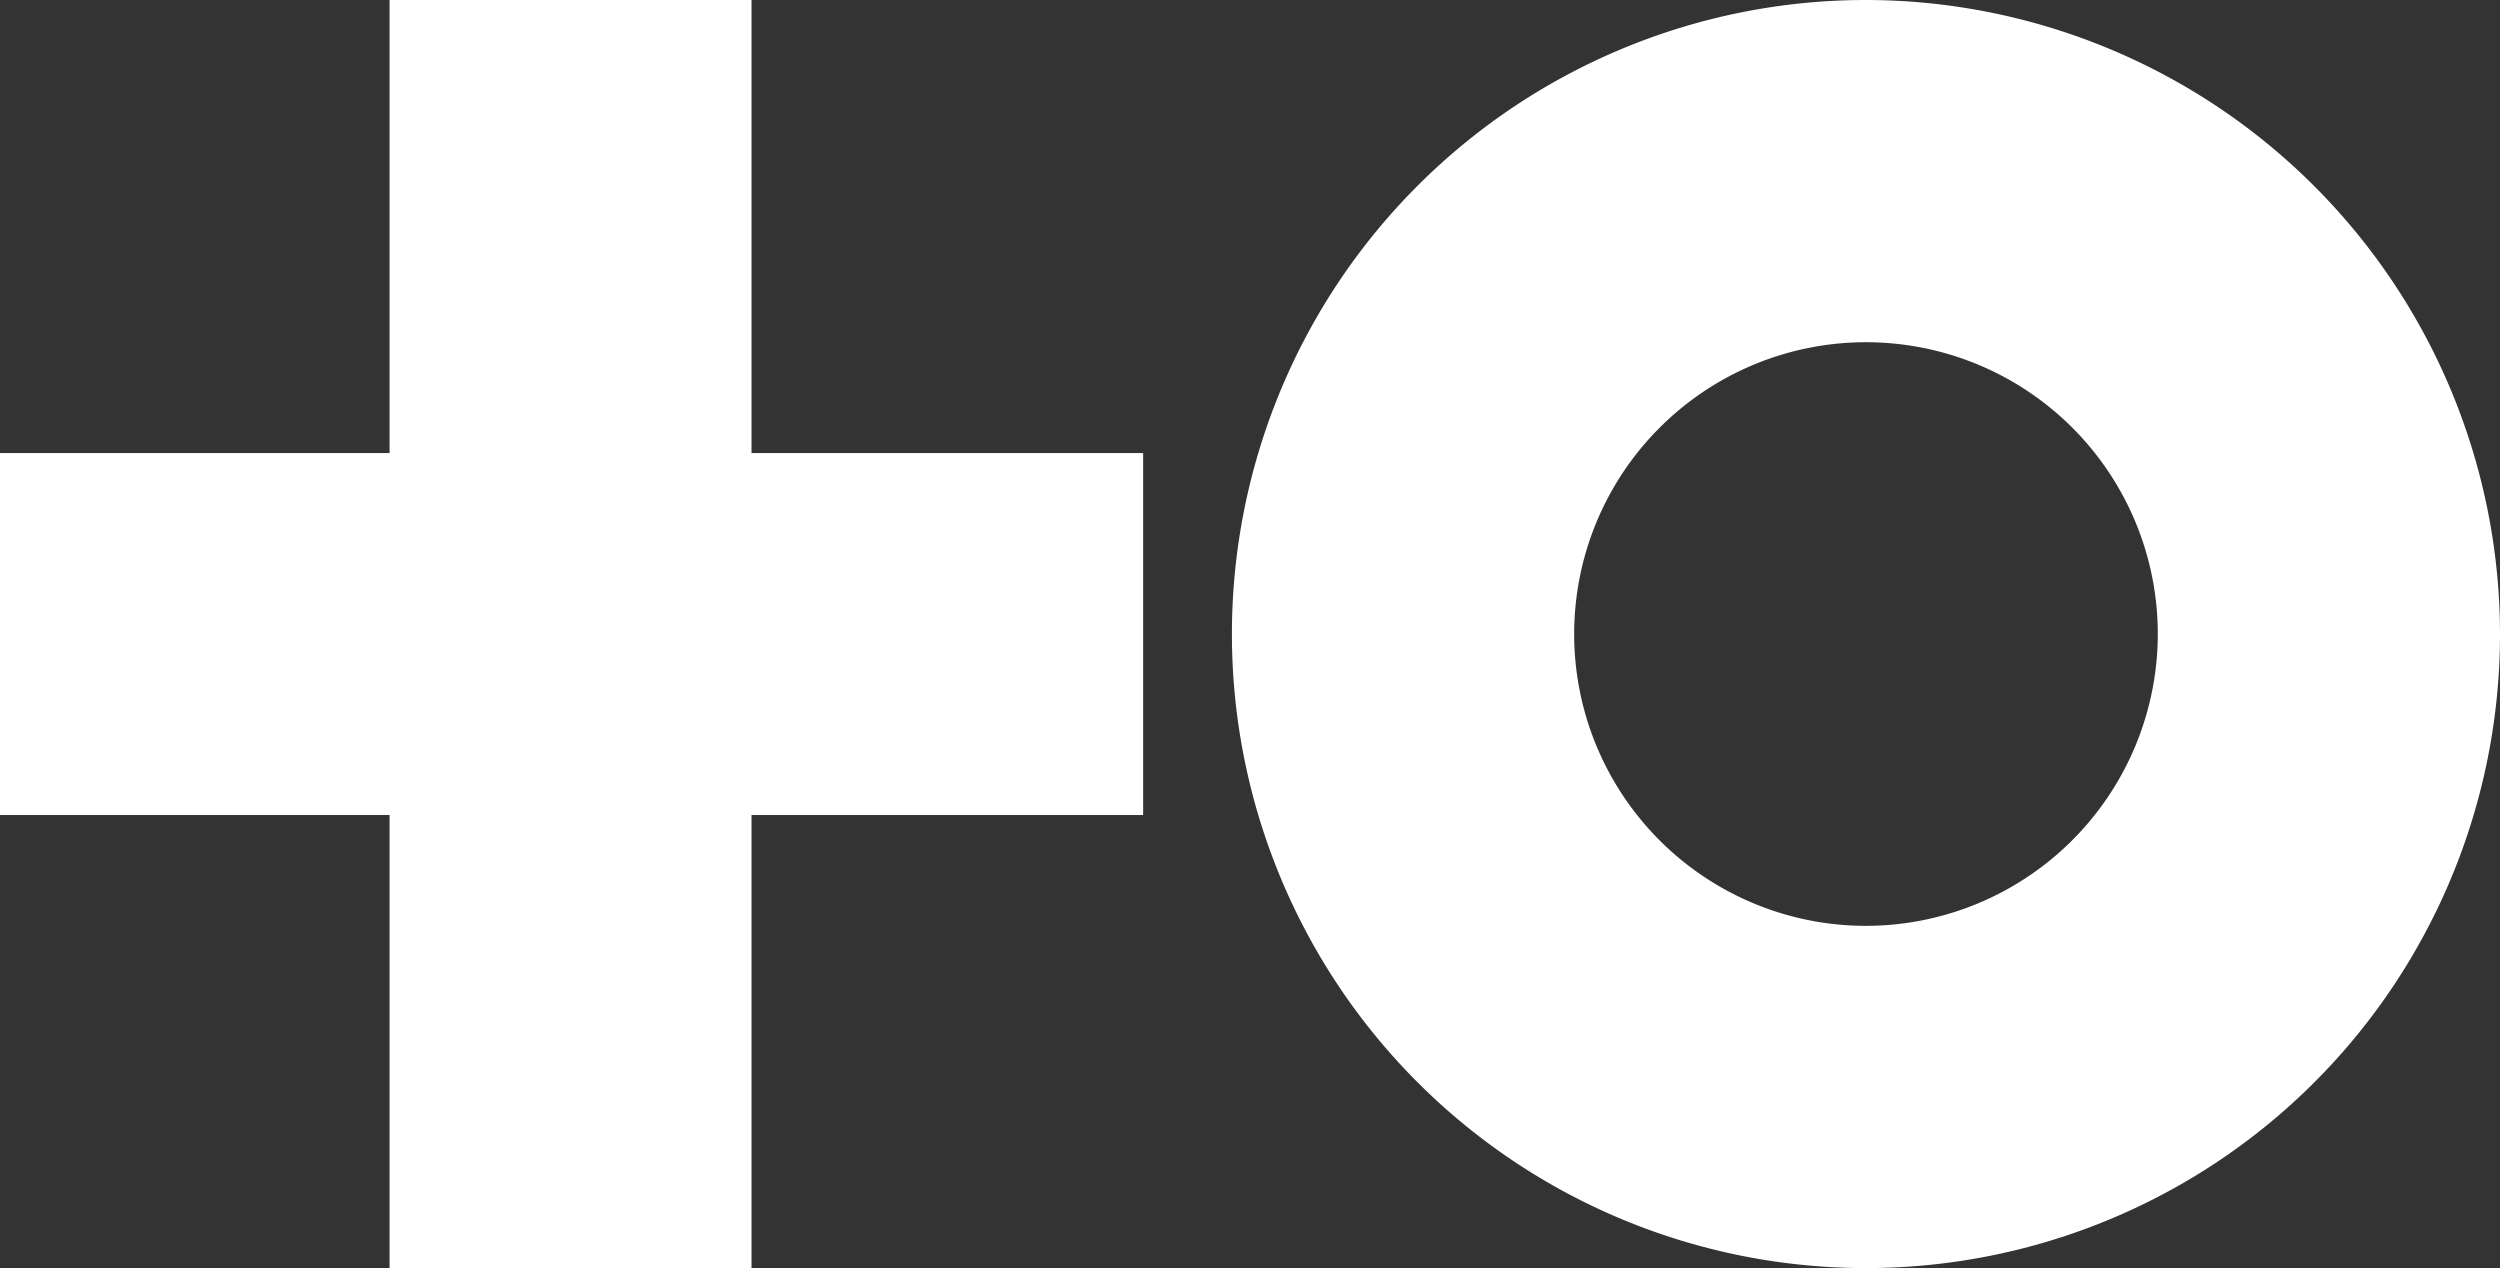 <svg xmlns="http://www.w3.org/2000/svg" xmlns:xlink="http://www.w3.org/1999/xlink" width="98.574" height="50" viewBox="0 0 98.574 50">
  <rect x="0" y="0" width="98.574" height="50" fill="#333333" stroke="none"/>
  <defs>
    <clipPath id="clip-path">
      <rect id="Rectangle_11" data-name="Rectangle 11" width="98.574" height="50" fill="#fff"/>
    </clipPath>
  </defs>
  <g id="Group_16" data-name="Group 16" transform="translate(0 0)">
    <g id="Group_15" data-name="Group 15" transform="translate(0 0)" clip-path="url(#clip-path)">
      <path id="Path_16" data-name="Path 16" d="M117.34,0a25,25,0,1,0,25,25,25.03,25.03,0,0,0-25-25m0,36.506A11.506,11.506,0,1,1,128.847,25,11.52,11.52,0,0,1,117.34,36.506" transform="translate(-43.766 0)" fill="#fff"/>
      <path id="Path_17" data-name="Path 17" d="M45.074,17.864H29.632V0H15.361V17.864H0V32.136H15.361V50H29.632V32.136H45.074Z" transform="translate(0 0)" fill="#fff"/>
    </g>
  </g>
</svg>

